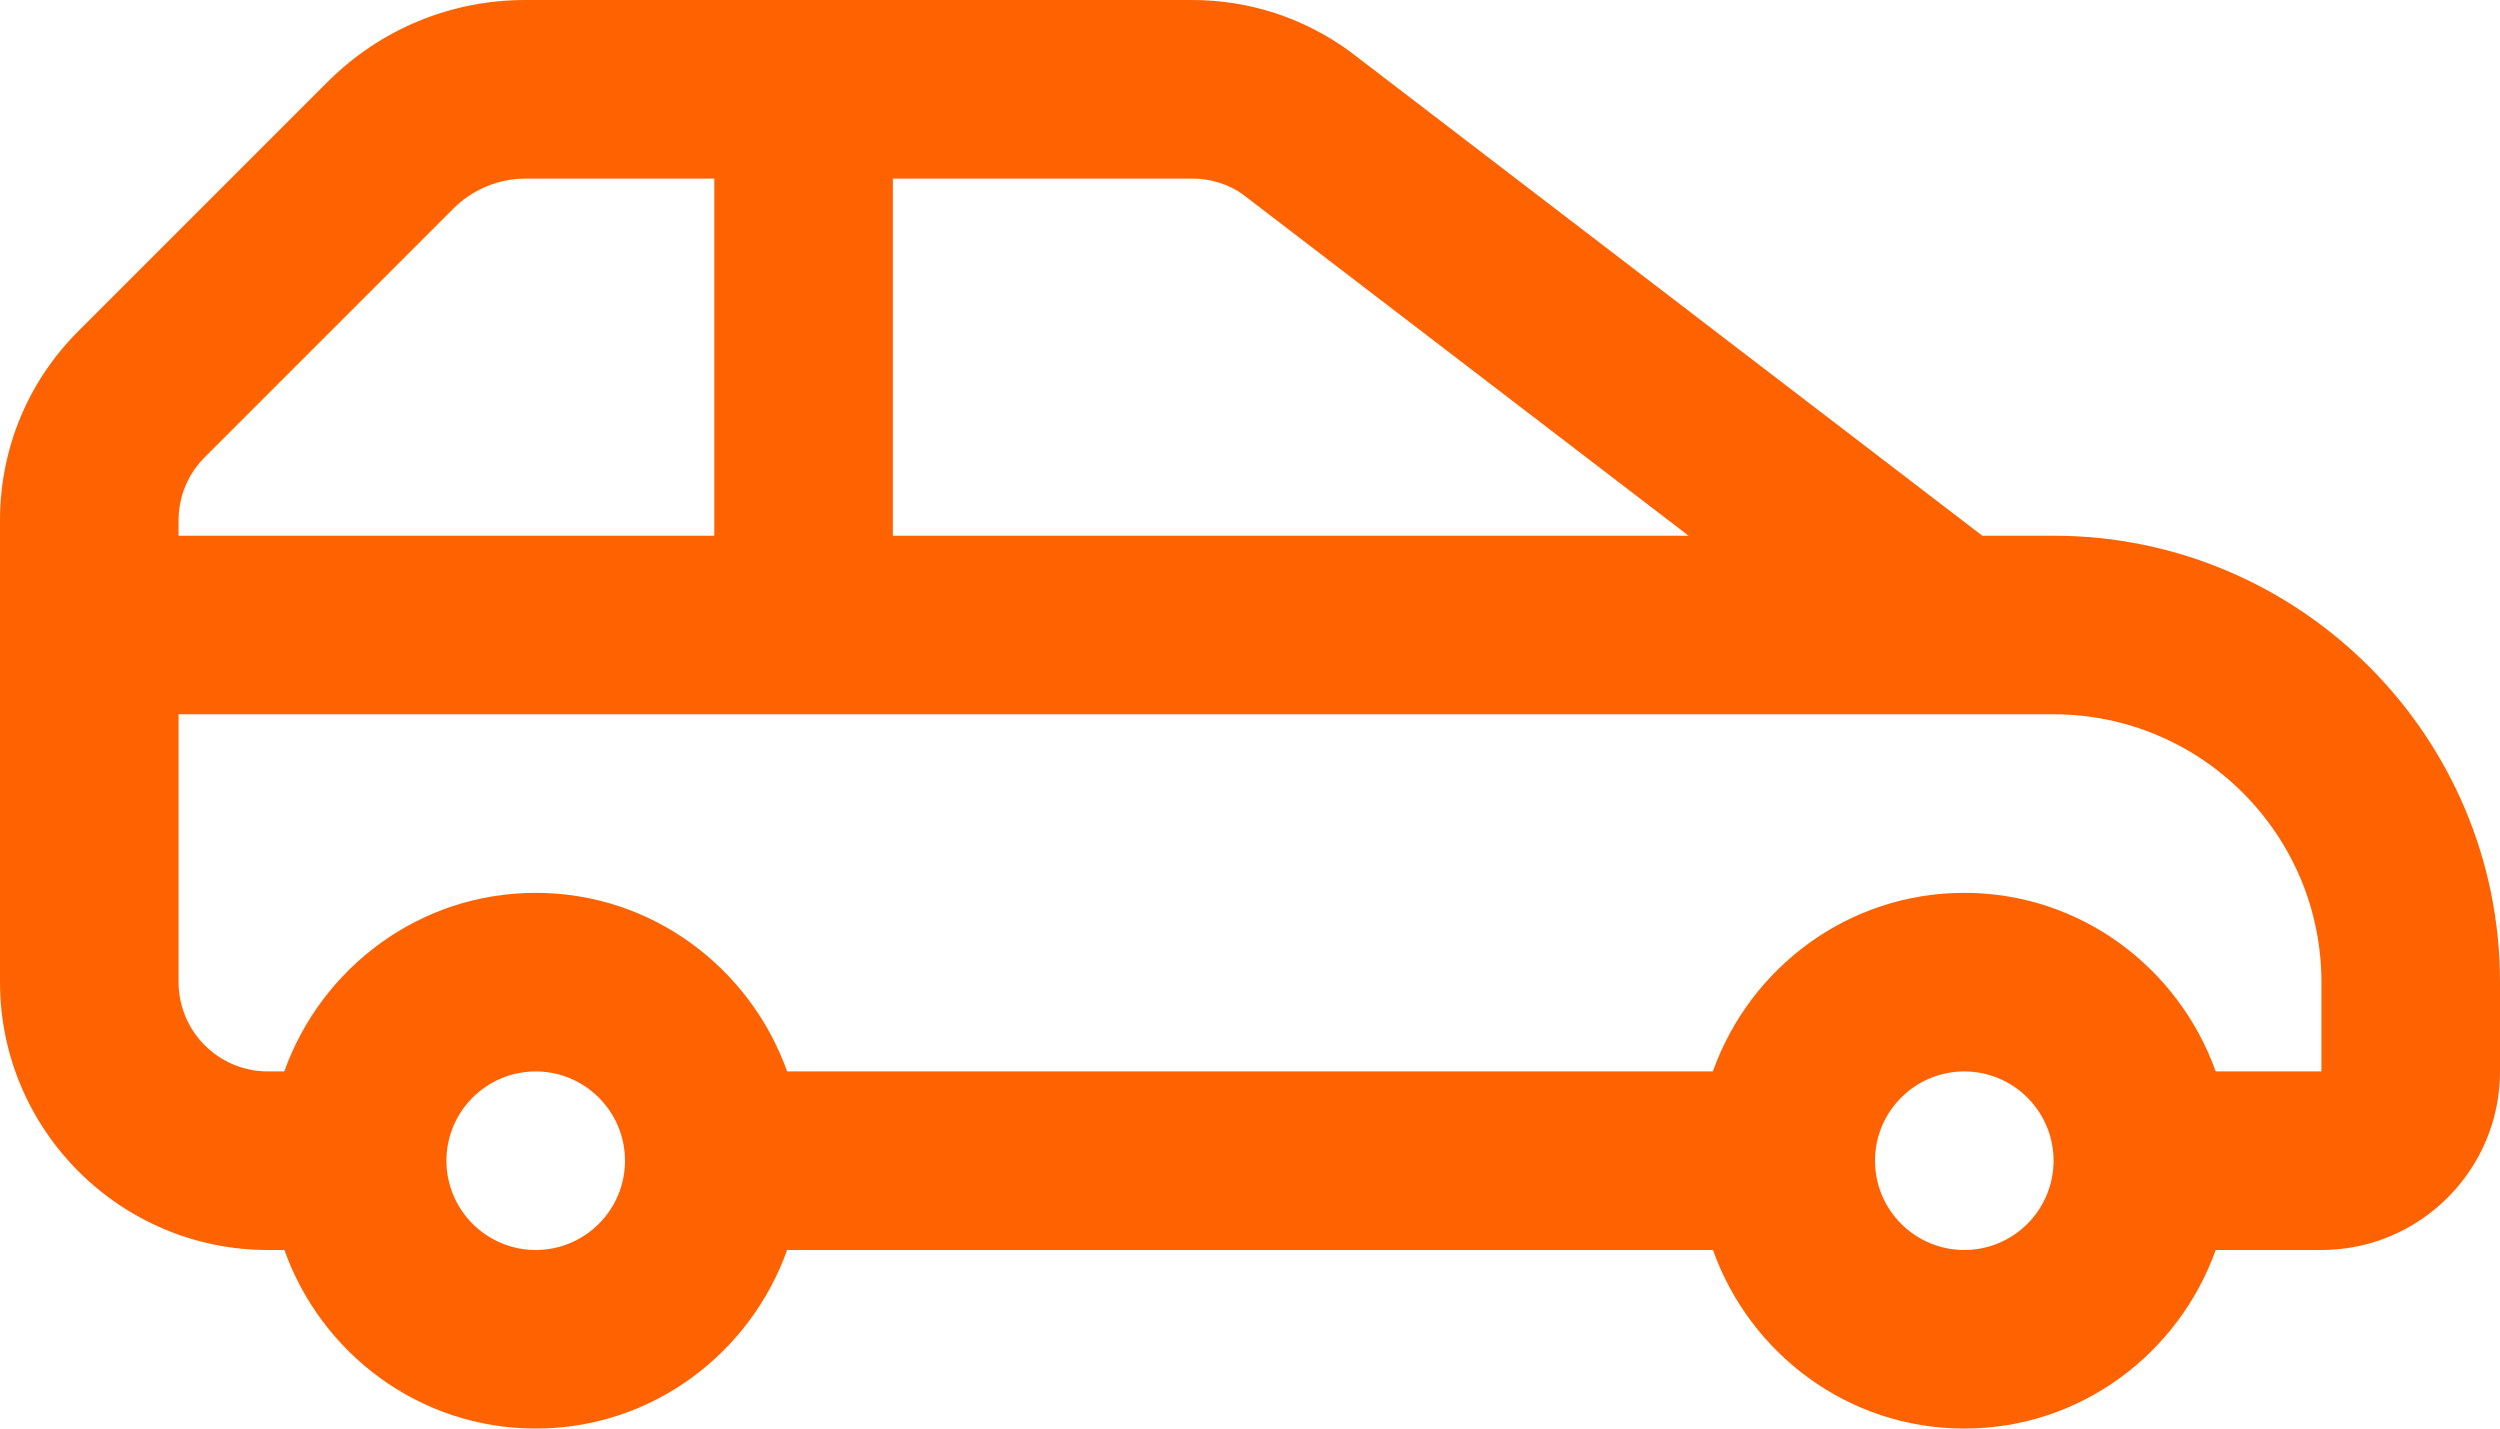 <svg width="28" height="16" viewBox="0 0 28 16" fill="none" xmlns="http://www.w3.org/2000/svg">
<path fill-rule="evenodd" clip-rule="evenodd" d="M26 12H24.816C24.401 10.839 23.302 10 22 10C20.698 10 19.598 10.839 19.184 12H8.816C8.401 10.839 7.302 10 6 10C4.698 10 3.599 10.839 3.184 12H3C2.449 12 2 11.552 2 11V8H23C24.654 8 26 9.346 26 11V12ZM22 14C21.449 14 21 13.552 21 13C21 12.448 21.449 12 22 12C22.551 12 23 12.448 23 13C23 13.552 22.551 14 22 14ZM6 14C5.449 14 5 13.552 5 13C5 12.448 5.449 12 6 12C6.551 12 7 12.448 7 13C7 13.552 6.551 14 6 14ZM2 5.829C2 5.562 2.104 5.31 2.293 5.121L5.08 2.334C5.292 2.122 5.586 2 5.886 2H8V6H2V5.829ZM13.918 2.176L18.912 6H10V2H13.35C13.562 2 13.766 2.066 13.918 2.176ZM23 6H22.202L15.113 0.572C14.597 0.198 13.987 0 13.35 0H5.886C5.048 0 4.259 0.327 3.666 0.92L0.879 3.707C0.312 4.273 0 5.027 0 5.829V11C0 12.654 1.346 14 3 14H3.185C3.599 15.161 4.698 16 6 16C7.302 16 8.401 15.161 8.816 14H19.185C19.599 15.161 20.698 16 22 16C23.302 16 24.401 15.161 24.816 14H26C27.103 14 28 13.103 28 12V11C28 8.243 25.757 6 23 6Z" fill="#FF6200"/>
</svg>
